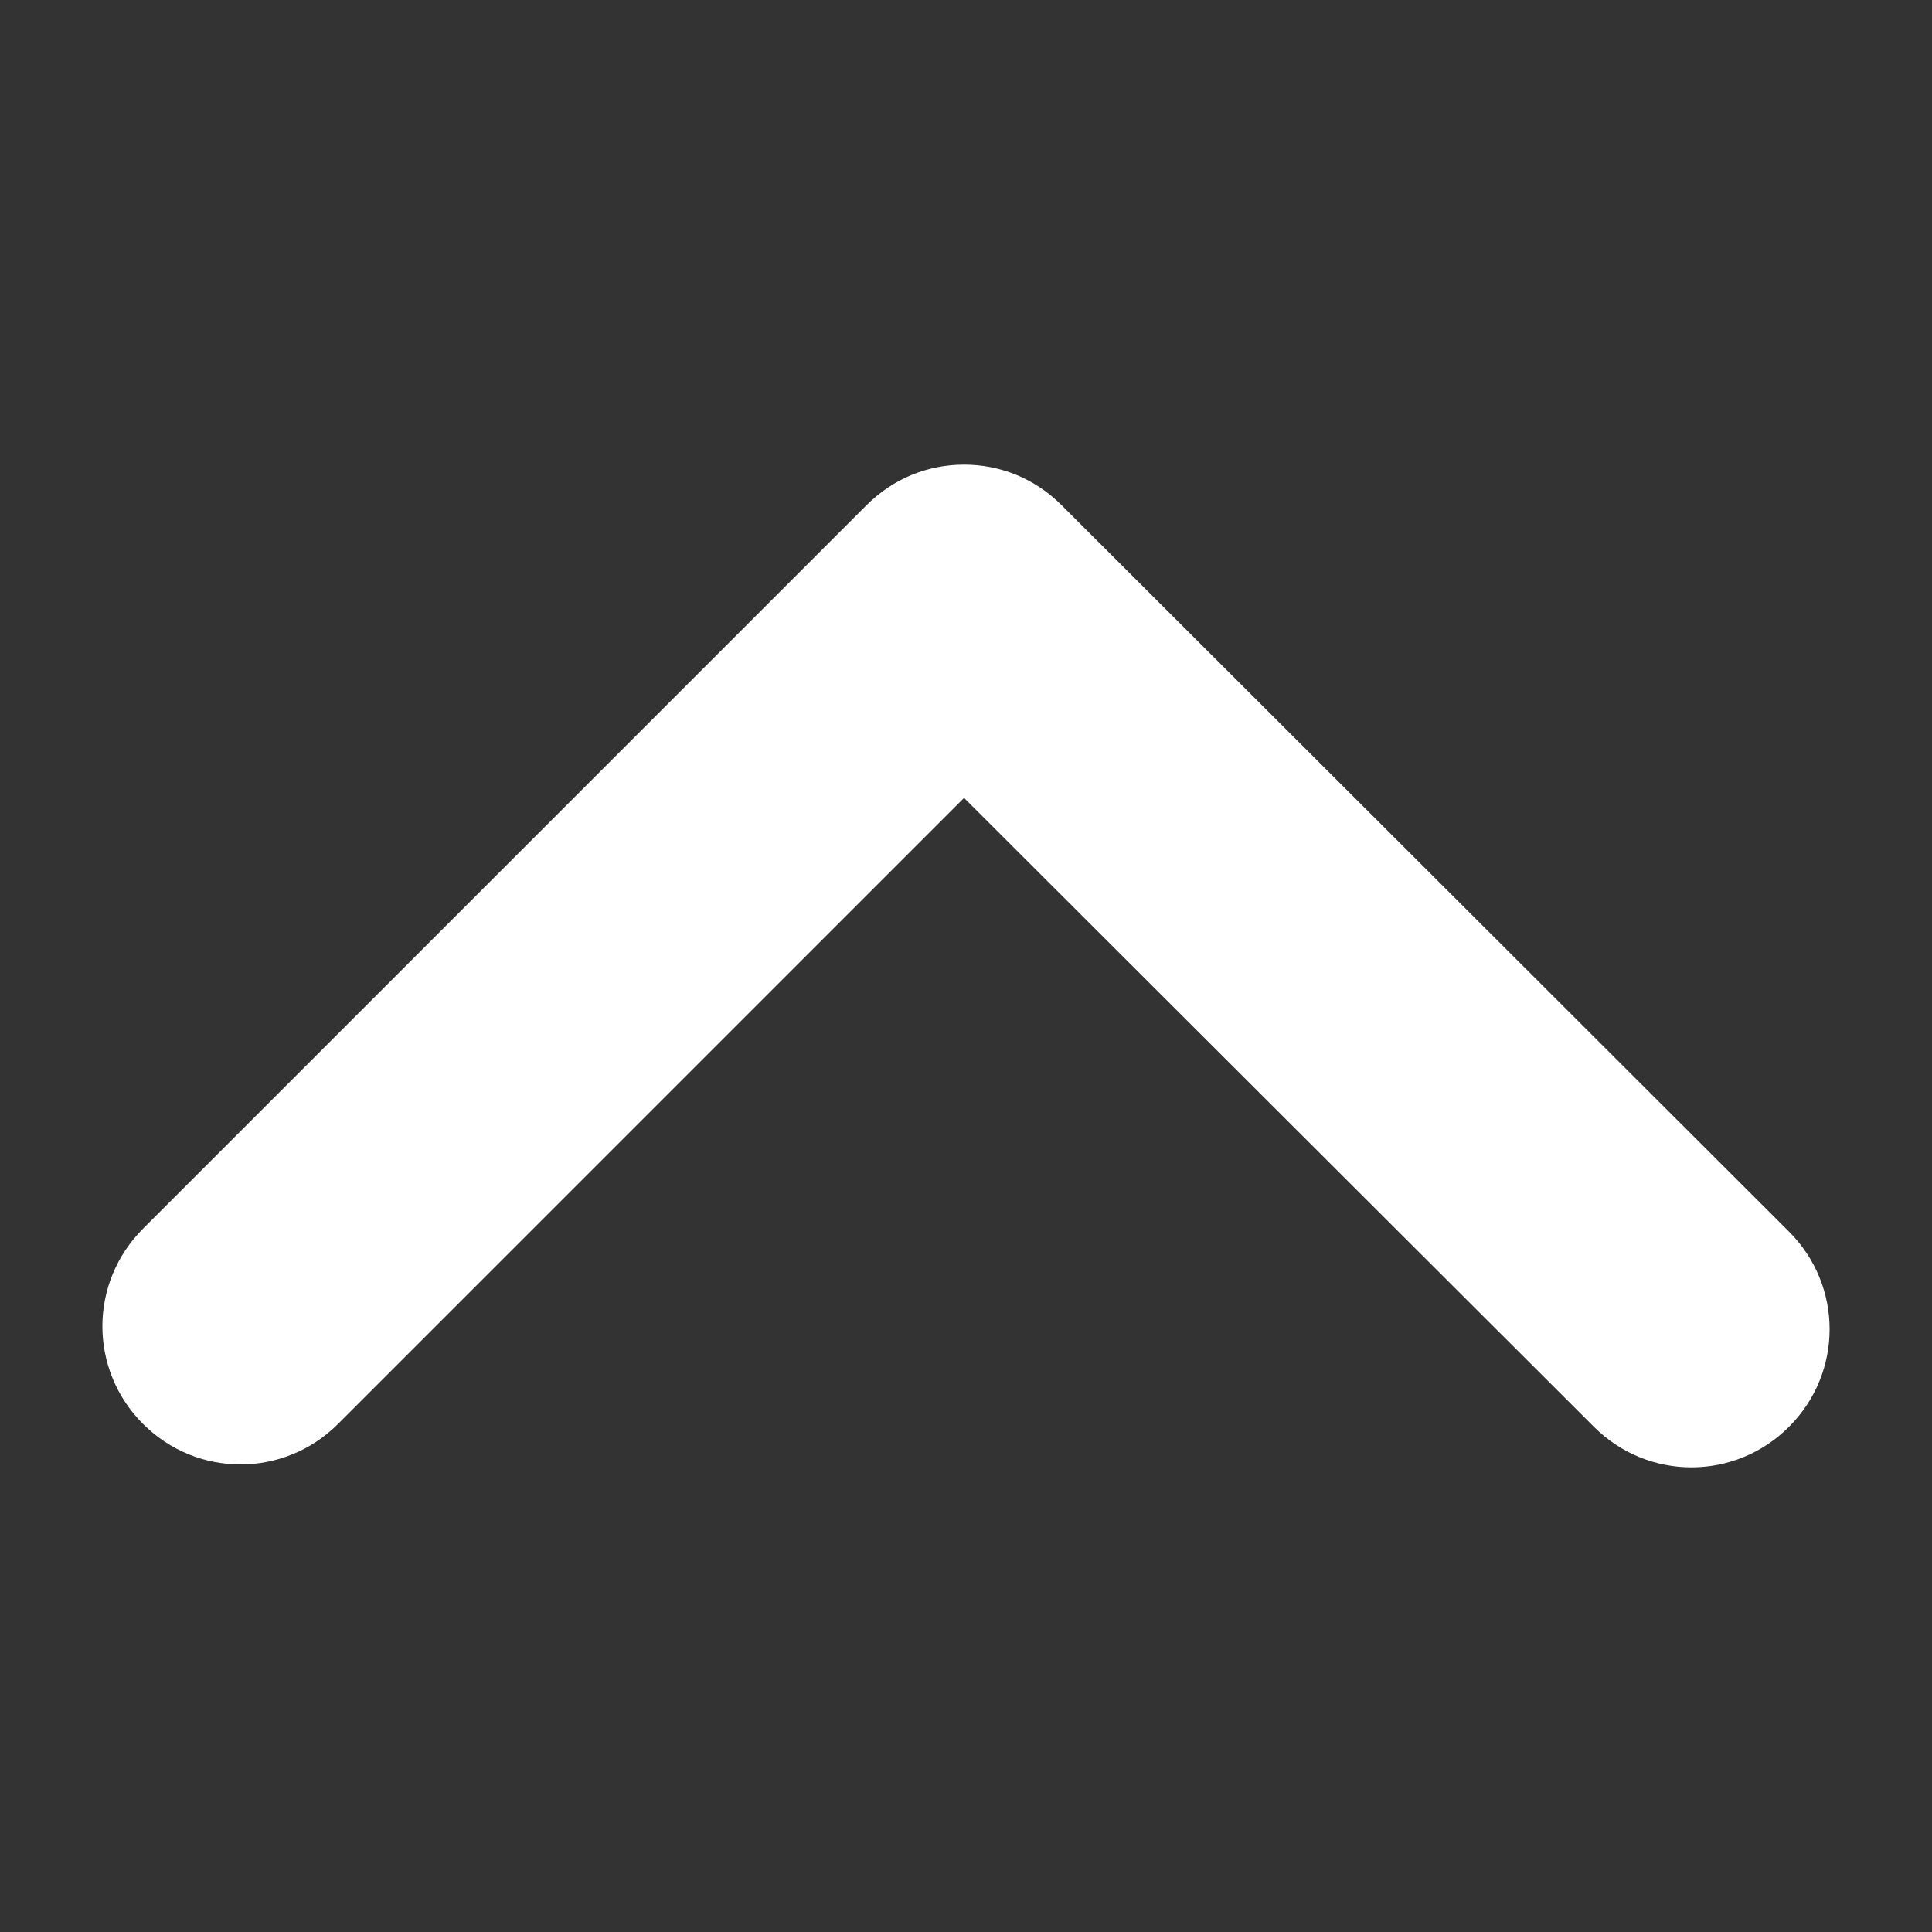 <?xml version="1.0" encoding="utf-8"?>
<!-- Generator: Adobe Illustrator 27.2.0, SVG Export Plug-In . SVG Version: 6.00 Build 0)  -->
<svg version="1.1" id="Livello_1" xmlns="http://www.w3.org/2000/svg" xmlns:xlink="http://www.w3.org/1999/xlink" x="0px" y="0px"
	 viewBox="0 0 200 200" style="enable-background:new 0 0 200 200;" xml:space="preserve">
<rect x="0" y="0" width="200" height="200" fill="#333333" stroke="none"/>
<style type="text/css">
	.st0{fill:#FFFFFF;}
</style>
<g>
	<path class="st0" d="M99.8,48.1c3.7,0,7.3,1.4,10.1,4.2l75.3,75.2c5.6,5.6,5.6,14.6,0,20.2c-5.6,5.6-14.6,5.6-20.2,0L99.8,82.6
		L35,147.4c-5.6,5.6-14.6,5.6-20.2,0c-5.6-5.6-5.6-14.6,0-20.2l74.9-74.9C92.5,49.5,96.1,48.1,99.8,48.1z"/>
</g>
</svg>
